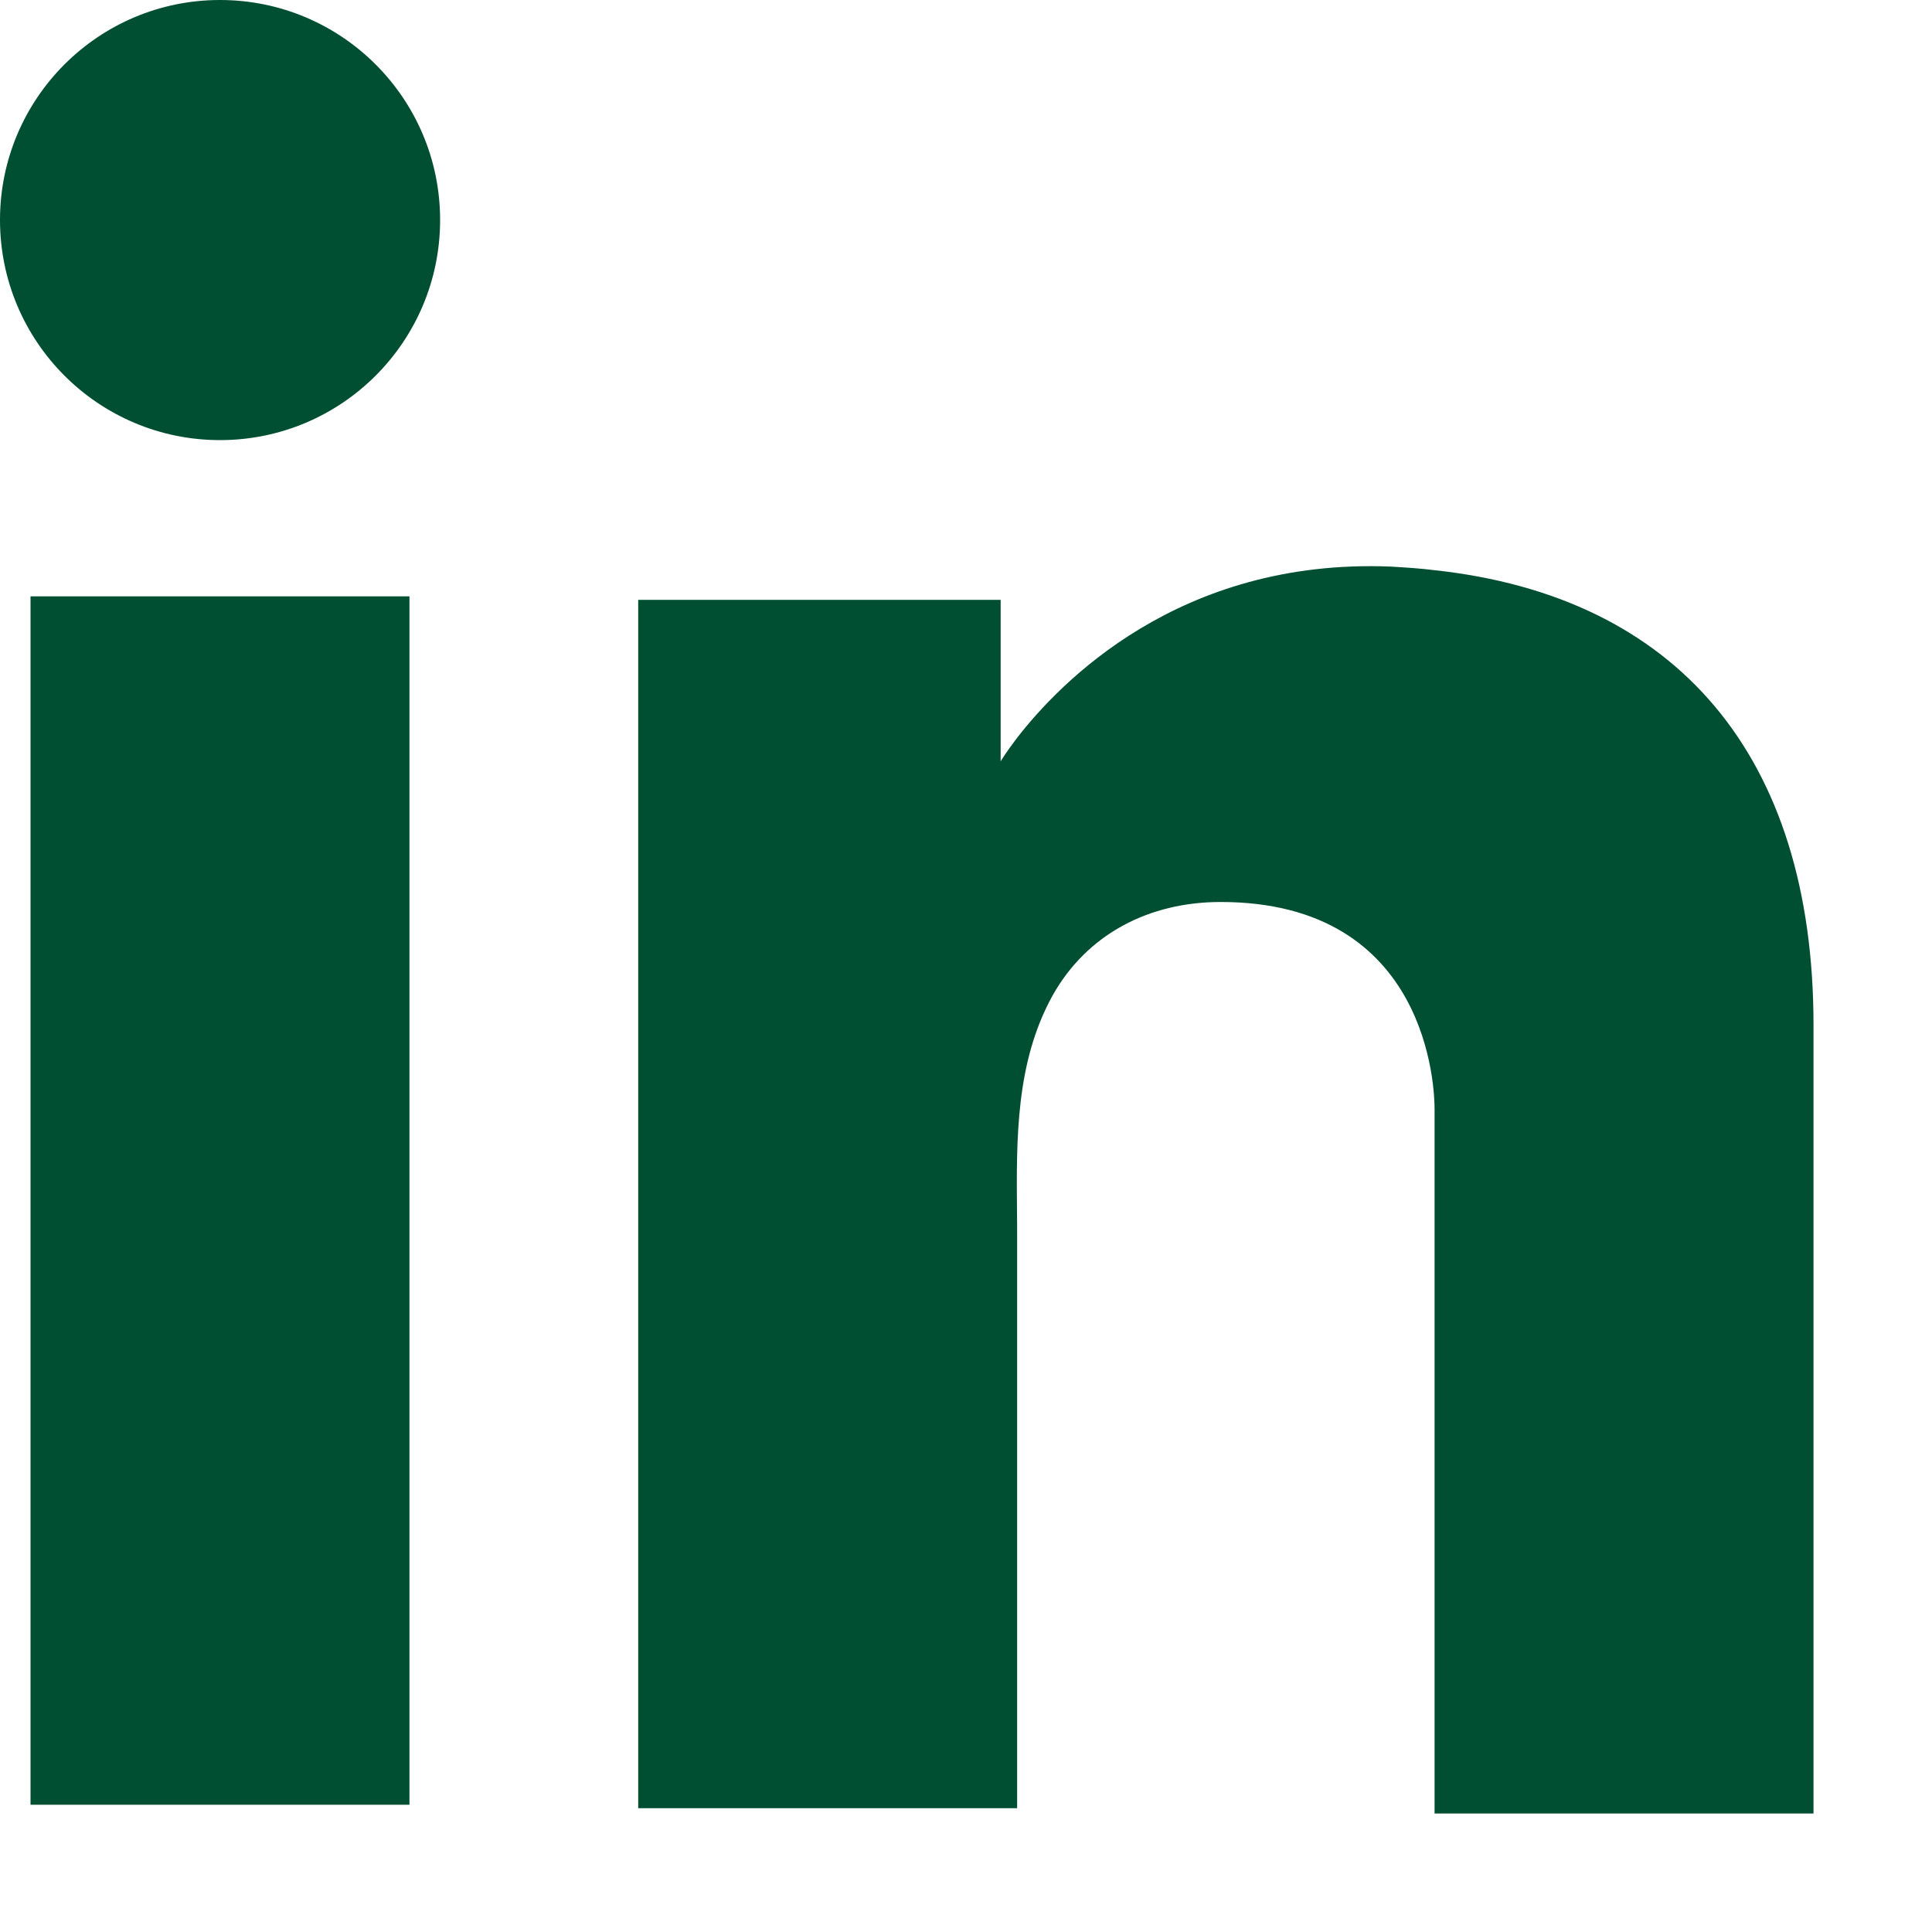 <svg width="15" height="15" viewBox="0 0 15 15" fill="none" xmlns="http://www.w3.org/2000/svg">
<path fill-rule="evenodd" clip-rule="evenodd" d="M3.417 1.708C3.417 2.652 2.652 3.417 1.708 3.417C0.765 3.417 0 2.652 0 1.708C0 0.765 0.765 0 1.708 0C2.652 0 3.417 0.765 3.417 1.708ZM11.138 4.427C11.029 4.413 10.914 4.406 10.799 4.399C9.151 4.332 8.223 5.308 7.897 5.728C7.809 5.843 7.769 5.911 7.769 5.911V4.657H4.955V14.039H7.769H7.897V11.178V9.633C7.897 9.56 7.897 9.487 7.896 9.413C7.891 8.842 7.886 8.251 8.169 7.735C8.44 7.247 8.928 7.003 9.477 7.003C11.104 7.003 11.138 8.474 11.138 8.609V8.623V14.08H14.08V7.958C14.08 5.864 13.015 4.63 11.138 4.427ZM3.179 4.63H0.237V14.012H3.179V4.63Z" fill="#004F32"/>
</svg>
